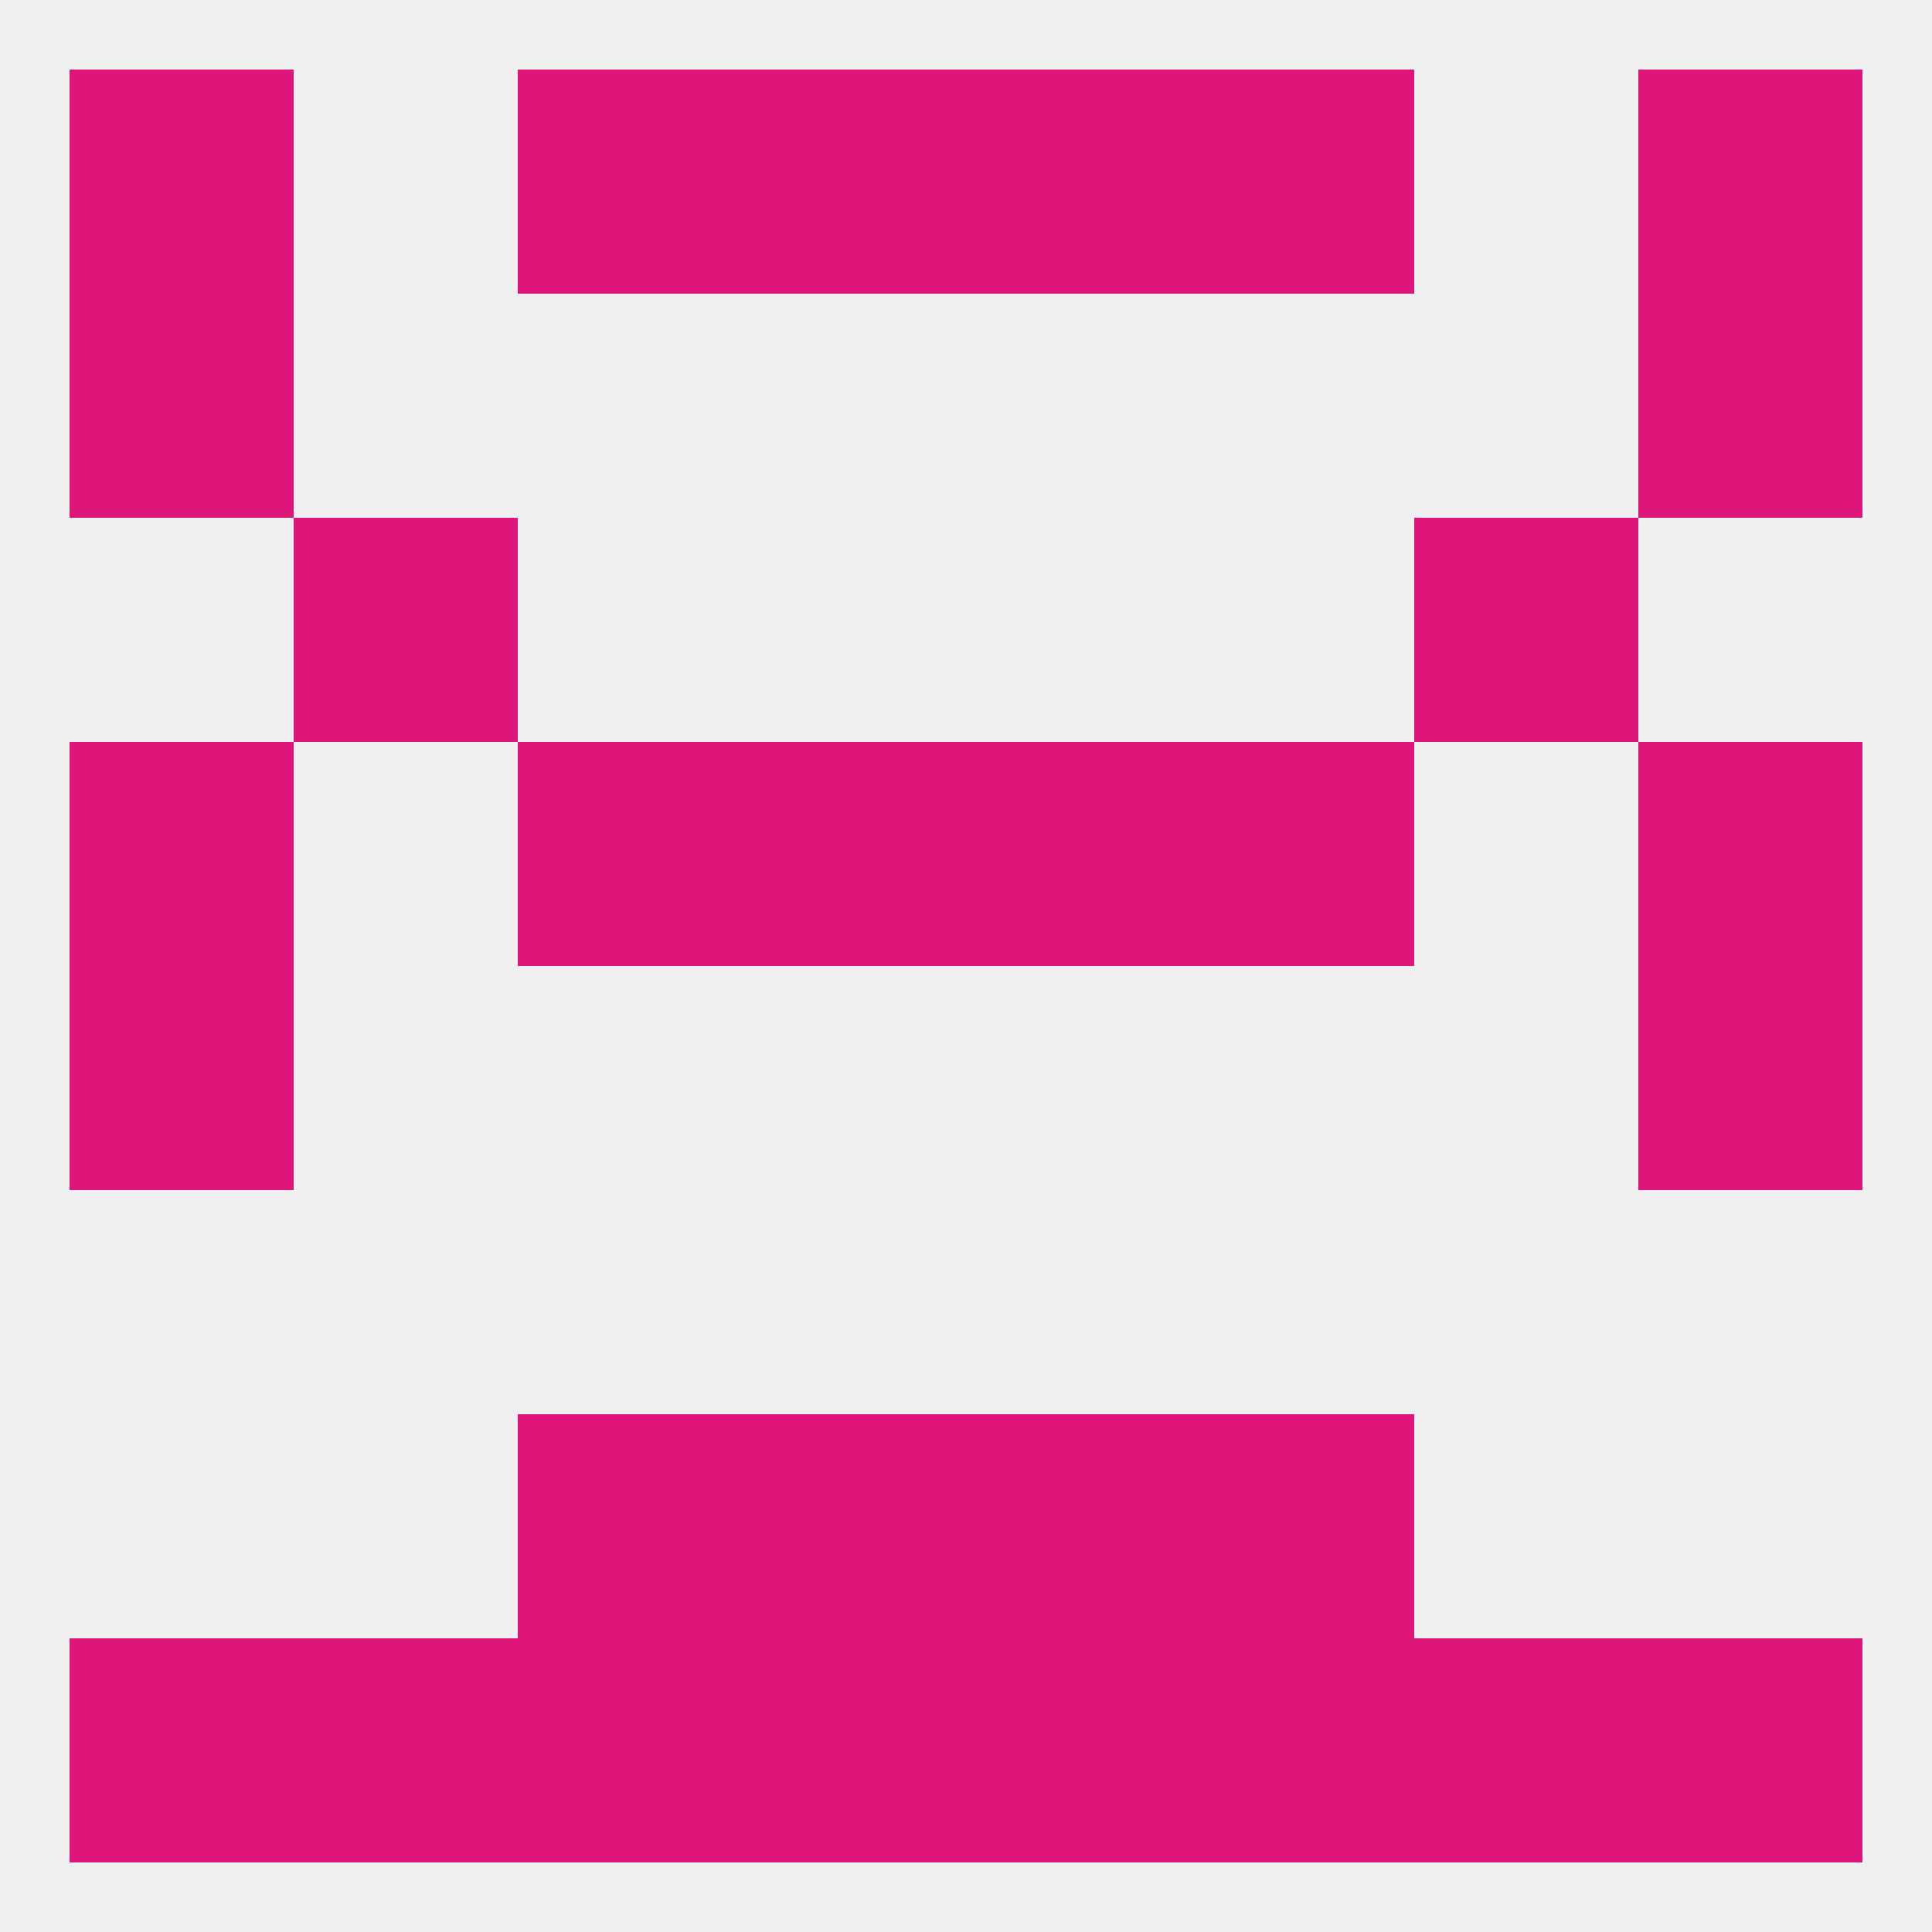 
<!--   <?xml version="1.0"?> -->
<svg version="1.1" baseprofile="full" xmlns="http://www.w3.org/2000/svg" xmlns:xlink="http://www.w3.org/1999/xlink" xmlns:ev="http://www.w3.org/2001/xml-events" width="250" height="250" viewBox="0 0 250 250" >
	<rect width="100%" height="100%" fill="rgba(240,240,240,255)"/>

	<rect x="9" y="38" width="29" height="29" fill="rgba(222,22,122,255)"/>
	<rect x="212" y="38" width="29" height="29" fill="rgba(222,22,122,255)"/>
	<rect x="212" y="9" width="29" height="29" fill="rgba(222,22,122,255)"/>
	<rect x="96" y="9" width="29" height="29" fill="rgba(222,22,122,255)"/>
	<rect x="125" y="9" width="29" height="29" fill="rgba(222,22,122,255)"/>
	<rect x="67" y="9" width="29" height="29" fill="rgba(222,22,122,255)"/>
	<rect x="154" y="9" width="29" height="29" fill="rgba(222,22,122,255)"/>
	<rect x="9" y="9" width="29" height="29" fill="rgba(222,22,122,255)"/>
	<rect x="38" y="212" width="29" height="29" fill="rgba(222,22,122,255)"/>
	<rect x="183" y="212" width="29" height="29" fill="rgba(222,22,122,255)"/>
	<rect x="212" y="212" width="29" height="29" fill="rgba(222,22,122,255)"/>
	<rect x="96" y="212" width="29" height="29" fill="rgba(222,22,122,255)"/>
	<rect x="125" y="212" width="29" height="29" fill="rgba(222,22,122,255)"/>
	<rect x="154" y="212" width="29" height="29" fill="rgba(222,22,122,255)"/>
	<rect x="9" y="212" width="29" height="29" fill="rgba(222,22,122,255)"/>
	<rect x="67" y="212" width="29" height="29" fill="rgba(222,22,122,255)"/>
	<rect x="67" y="183" width="29" height="29" fill="rgba(222,22,122,255)"/>
	<rect x="154" y="183" width="29" height="29" fill="rgba(222,22,122,255)"/>
	<rect x="96" y="183" width="29" height="29" fill="rgba(222,22,122,255)"/>
	<rect x="125" y="183" width="29" height="29" fill="rgba(222,22,122,255)"/>
	<rect x="9" y="125" width="29" height="29" fill="rgba(222,22,122,255)"/>
	<rect x="212" y="125" width="29" height="29" fill="rgba(222,22,122,255)"/>
	<rect x="212" y="96" width="29" height="29" fill="rgba(222,22,122,255)"/>
	<rect x="96" y="96" width="29" height="29" fill="rgba(222,22,122,255)"/>
	<rect x="125" y="96" width="29" height="29" fill="rgba(222,22,122,255)"/>
	<rect x="67" y="96" width="29" height="29" fill="rgba(222,22,122,255)"/>
	<rect x="154" y="96" width="29" height="29" fill="rgba(222,22,122,255)"/>
	<rect x="9" y="96" width="29" height="29" fill="rgba(222,22,122,255)"/>
	<rect x="38" y="67" width="29" height="29" fill="rgba(222,22,122,255)"/>
	<rect x="183" y="67" width="29" height="29" fill="rgba(222,22,122,255)"/>
</svg>